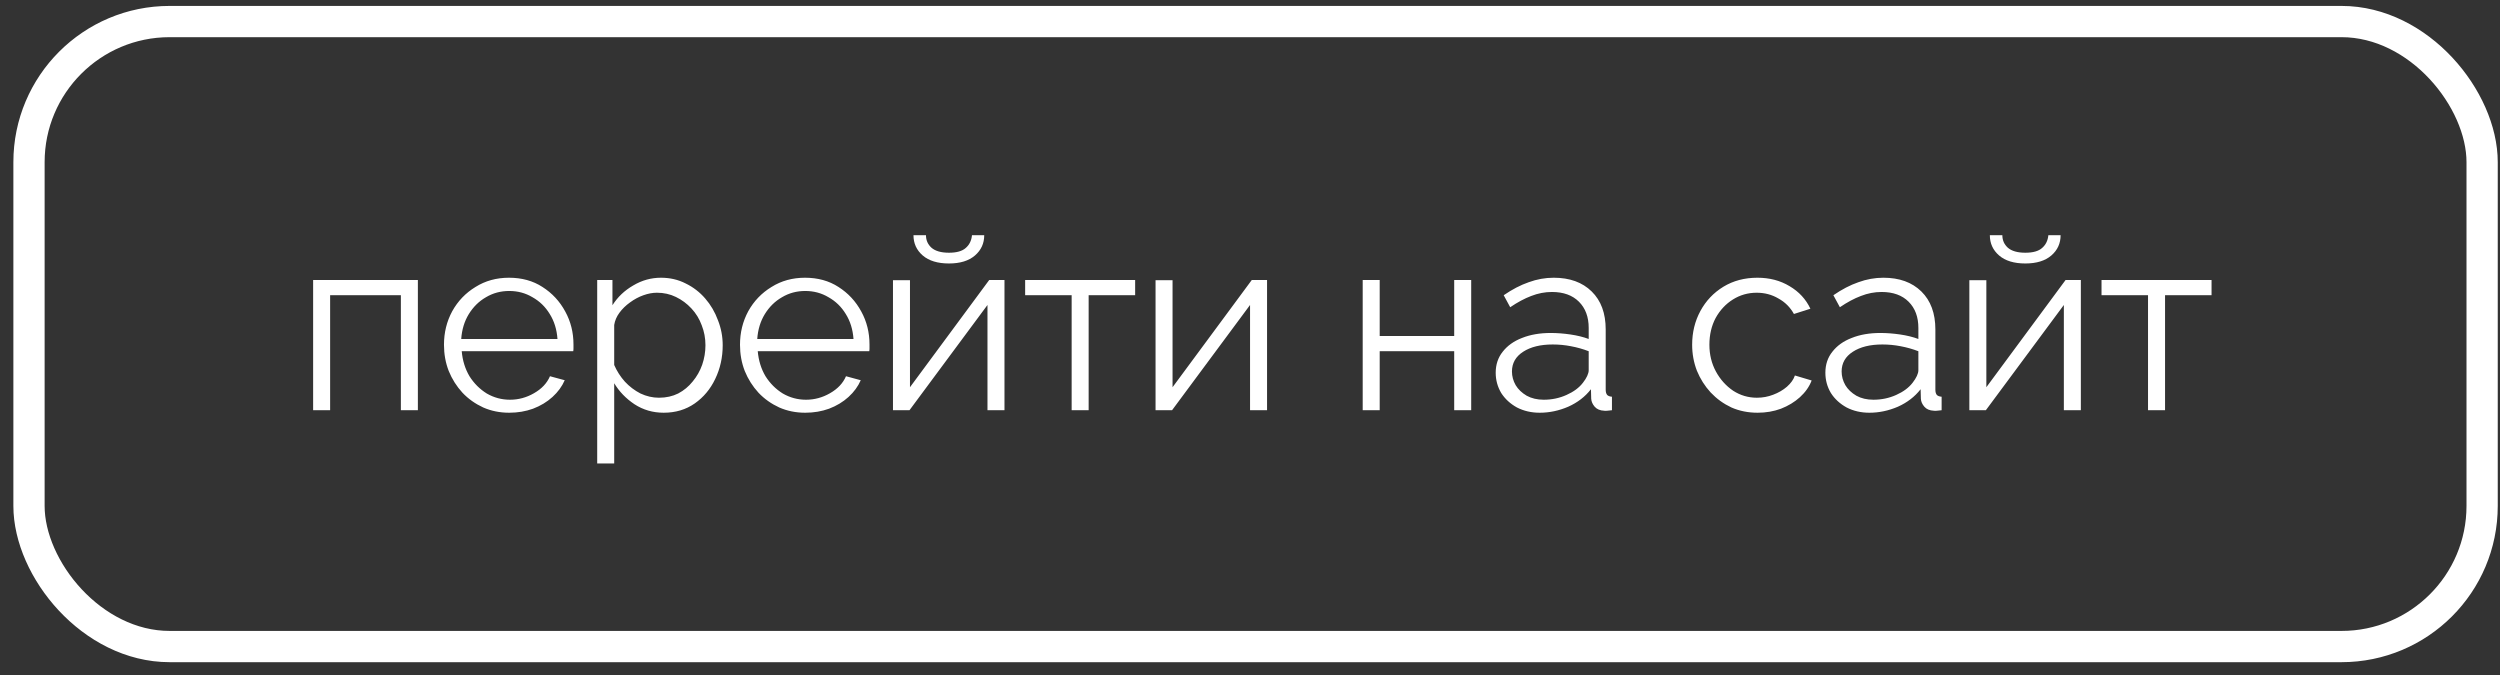 <?xml version="1.0" encoding="UTF-8"?> <svg xmlns="http://www.w3.org/2000/svg" width="100" height="27" viewBox="0 0 100 27" fill="none"><rect x="0" y="0" width="100" height="27" fill="#333333" stroke="none"/><rect x="1.16" y="0.862" width="98.125" height="25" rx="5.625" stroke="white" stroke-width="1.25"></rect><path d="M12.525 16.409V11.199H16.715V16.409H16.035V11.809H13.205V16.409H12.525ZM20.369 16.509C19.995 16.509 19.649 16.439 19.329 16.299C19.009 16.152 18.732 15.955 18.499 15.709C18.265 15.455 18.082 15.165 17.949 14.839C17.822 14.512 17.759 14.162 17.759 13.789C17.759 13.302 17.869 12.855 18.089 12.449C18.315 12.042 18.625 11.719 19.019 11.479C19.412 11.232 19.859 11.109 20.359 11.109C20.872 11.109 21.319 11.232 21.699 11.479C22.085 11.725 22.389 12.052 22.609 12.459C22.829 12.859 22.939 13.299 22.939 13.779C22.939 13.832 22.939 13.885 22.939 13.939C22.939 13.985 22.935 14.022 22.929 14.049H18.469C18.502 14.422 18.605 14.755 18.779 15.049C18.959 15.335 19.189 15.565 19.469 15.739C19.755 15.905 20.065 15.989 20.399 15.989C20.739 15.989 21.059 15.902 21.359 15.729C21.665 15.555 21.879 15.329 21.999 15.049L22.589 15.209C22.482 15.455 22.319 15.679 22.099 15.879C21.879 16.079 21.619 16.235 21.319 16.349C21.025 16.455 20.709 16.509 20.369 16.509ZM18.449 13.559H22.299C22.272 13.179 22.169 12.845 21.989 12.559C21.815 12.272 21.585 12.049 21.299 11.889C21.019 11.722 20.709 11.639 20.369 11.639C20.029 11.639 19.719 11.722 19.439 11.889C19.159 12.049 18.929 12.275 18.749 12.569C18.575 12.855 18.475 13.185 18.449 13.559ZM26.548 16.509C26.115 16.509 25.725 16.395 25.378 16.169C25.038 15.942 24.768 15.662 24.568 15.329V18.539H23.888V11.199H24.498V12.209C24.705 11.882 24.981 11.619 25.328 11.419C25.675 11.212 26.045 11.109 26.438 11.109C26.798 11.109 27.128 11.185 27.428 11.339C27.728 11.485 27.988 11.685 28.208 11.939C28.428 12.192 28.598 12.482 28.718 12.809C28.845 13.129 28.908 13.462 28.908 13.809C28.908 14.295 28.808 14.745 28.608 15.159C28.415 15.565 28.141 15.892 27.788 16.139C27.435 16.385 27.021 16.509 26.548 16.509ZM26.358 15.909C26.645 15.909 26.901 15.852 27.128 15.739C27.355 15.619 27.548 15.459 27.708 15.259C27.875 15.059 28.001 14.835 28.088 14.589C28.175 14.335 28.218 14.075 28.218 13.809C28.218 13.529 28.168 13.262 28.068 13.009C27.975 12.755 27.838 12.532 27.658 12.339C27.478 12.145 27.271 11.992 27.038 11.879C26.805 11.765 26.551 11.709 26.278 11.709C26.105 11.709 25.925 11.742 25.738 11.809C25.551 11.875 25.371 11.972 25.198 12.099C25.031 12.219 24.891 12.355 24.778 12.509C24.665 12.662 24.595 12.825 24.568 12.999V14.599C24.675 14.845 24.818 15.069 24.998 15.269C25.178 15.462 25.385 15.619 25.618 15.739C25.858 15.852 26.105 15.909 26.358 15.909ZM32.21 16.509C31.836 16.509 31.49 16.439 31.17 16.299C30.85 16.152 30.573 15.955 30.34 15.709C30.106 15.455 29.923 15.165 29.79 14.839C29.663 14.512 29.6 14.162 29.6 13.789C29.6 13.302 29.71 12.855 29.93 12.449C30.156 12.042 30.466 11.719 30.86 11.479C31.253 11.232 31.7 11.109 32.2 11.109C32.713 11.109 33.16 11.232 33.54 11.479C33.926 11.725 34.23 12.052 34.45 12.459C34.67 12.859 34.78 13.299 34.78 13.779C34.78 13.832 34.78 13.885 34.78 13.939C34.78 13.985 34.776 14.022 34.77 14.049H30.31C30.343 14.422 30.446 14.755 30.62 15.049C30.8 15.335 31.03 15.565 31.31 15.739C31.596 15.905 31.906 15.989 32.24 15.989C32.58 15.989 32.9 15.902 33.2 15.729C33.506 15.555 33.72 15.329 33.84 15.049L34.43 15.209C34.323 15.455 34.16 15.679 33.94 15.879C33.72 16.079 33.46 16.235 33.16 16.349C32.866 16.455 32.55 16.509 32.21 16.509ZM30.29 13.559H34.14C34.113 13.179 34.01 12.845 33.83 12.559C33.656 12.272 33.426 12.049 33.14 11.889C32.86 11.722 32.55 11.639 32.21 11.639C31.87 11.639 31.56 11.722 31.28 11.889C31 12.049 30.77 12.275 30.59 12.569C30.416 12.855 30.316 13.185 30.29 13.559ZM35.719 16.409V11.209H36.399V15.489L39.569 11.199H40.179V16.409H39.499V12.199L36.379 16.409H35.719ZM37.959 10.539C37.506 10.539 37.156 10.432 36.909 10.219C36.662 10.005 36.539 9.735 36.539 9.409H37.039C37.039 9.609 37.112 9.775 37.259 9.909C37.412 10.042 37.646 10.109 37.959 10.109C38.266 10.109 38.489 10.045 38.629 9.919C38.776 9.792 38.859 9.622 38.879 9.409H39.369C39.369 9.735 39.246 10.005 38.999 10.219C38.752 10.432 38.406 10.539 37.959 10.539ZM42.866 16.409V11.809H41.006V11.199H45.406V11.809H43.546V16.409H42.866ZM46.222 16.409V11.209H46.902V15.489L50.072 11.199H50.682V16.409H50.002V12.199L46.882 16.409H46.222ZM54.508 16.409V11.199H55.188V13.439H58.168V11.199H58.848V16.409H58.168V14.049H55.188V16.409H54.508ZM59.828 14.909C59.828 14.582 59.922 14.302 60.108 14.069C60.295 13.829 60.552 13.645 60.878 13.519C61.212 13.385 61.595 13.319 62.028 13.319C62.282 13.319 62.545 13.339 62.818 13.379C63.092 13.419 63.335 13.479 63.548 13.559V13.119C63.548 12.679 63.418 12.329 63.158 12.069C62.898 11.809 62.538 11.679 62.078 11.679C61.798 11.679 61.522 11.732 61.248 11.839C60.982 11.939 60.702 12.089 60.408 12.289L60.148 11.809C60.488 11.575 60.822 11.402 61.148 11.289C61.475 11.169 61.808 11.109 62.148 11.109C62.788 11.109 63.295 11.292 63.668 11.659C64.042 12.025 64.228 12.532 64.228 13.179V15.589C64.228 15.682 64.248 15.752 64.288 15.799C64.328 15.839 64.392 15.862 64.478 15.869V16.409C64.405 16.415 64.342 16.422 64.288 16.429C64.235 16.435 64.195 16.435 64.168 16.429C64.002 16.422 63.875 16.369 63.788 16.269C63.702 16.169 63.655 16.062 63.648 15.949L63.638 15.569C63.405 15.869 63.102 16.102 62.728 16.269C62.355 16.429 61.975 16.509 61.588 16.509C61.255 16.509 60.952 16.439 60.678 16.299C60.412 16.152 60.202 15.959 60.048 15.719C59.902 15.472 59.828 15.202 59.828 14.909ZM63.318 15.309C63.392 15.215 63.448 15.125 63.488 15.039C63.528 14.952 63.548 14.875 63.548 14.809V14.049C63.322 13.962 63.085 13.895 62.838 13.849C62.598 13.802 62.355 13.779 62.108 13.779C61.622 13.779 61.228 13.875 60.928 14.069C60.628 14.262 60.478 14.525 60.478 14.859C60.478 15.052 60.528 15.235 60.628 15.409C60.728 15.575 60.875 15.715 61.068 15.829C61.262 15.935 61.488 15.989 61.748 15.989C62.075 15.989 62.378 15.925 62.658 15.799C62.945 15.672 63.165 15.509 63.318 15.309ZM70.306 16.509C69.927 16.509 69.576 16.439 69.257 16.299C68.943 16.152 68.666 15.952 68.427 15.699C68.193 15.445 68.01 15.155 67.876 14.829C67.75 14.502 67.686 14.155 67.686 13.789C67.686 13.295 67.796 12.845 68.016 12.439C68.237 12.032 68.543 11.709 68.936 11.469C69.33 11.229 69.783 11.109 70.296 11.109C70.783 11.109 71.213 11.222 71.587 11.449C71.96 11.669 72.237 11.969 72.416 12.349L71.757 12.559C71.61 12.292 71.403 12.085 71.136 11.939C70.876 11.785 70.587 11.709 70.266 11.709C69.92 11.709 69.603 11.799 69.317 11.979C69.03 12.159 68.8 12.405 68.626 12.719C68.46 13.032 68.376 13.389 68.376 13.789C68.376 14.182 68.463 14.539 68.636 14.859C68.81 15.179 69.04 15.435 69.326 15.629C69.613 15.815 69.93 15.909 70.276 15.909C70.503 15.909 70.72 15.869 70.927 15.789C71.14 15.709 71.323 15.602 71.477 15.469C71.636 15.329 71.743 15.179 71.796 15.019L72.466 15.219C72.373 15.465 72.216 15.689 71.996 15.889C71.783 16.082 71.53 16.235 71.237 16.349C70.95 16.455 70.64 16.509 70.306 16.509ZM73.015 14.909C73.015 14.582 73.108 14.302 73.295 14.069C73.481 13.829 73.738 13.645 74.065 13.519C74.398 13.385 74.781 13.319 75.215 13.319C75.468 13.319 75.731 13.339 76.005 13.379C76.278 13.419 76.521 13.479 76.735 13.559V13.119C76.735 12.679 76.605 12.329 76.345 12.069C76.085 11.809 75.725 11.679 75.265 11.679C74.985 11.679 74.708 11.732 74.435 11.839C74.168 11.939 73.888 12.089 73.595 12.289L73.335 11.809C73.675 11.575 74.008 11.402 74.335 11.289C74.661 11.169 74.995 11.109 75.335 11.109C75.975 11.109 76.481 11.292 76.855 11.659C77.228 12.025 77.415 12.532 77.415 13.179V15.589C77.415 15.682 77.435 15.752 77.475 15.799C77.515 15.839 77.578 15.862 77.665 15.869V16.409C77.591 16.415 77.528 16.422 77.475 16.429C77.421 16.435 77.381 16.435 77.355 16.429C77.188 16.422 77.061 16.369 76.975 16.269C76.888 16.169 76.841 16.062 76.835 15.949L76.825 15.569C76.591 15.869 76.288 16.102 75.915 16.269C75.541 16.429 75.161 16.509 74.775 16.509C74.441 16.509 74.138 16.439 73.865 16.299C73.598 16.152 73.388 15.959 73.235 15.719C73.088 15.472 73.015 15.202 73.015 14.909ZM76.505 15.309C76.578 15.215 76.635 15.125 76.675 15.039C76.715 14.952 76.735 14.875 76.735 14.809V14.049C76.508 13.962 76.271 13.895 76.025 13.849C75.785 13.802 75.541 13.779 75.295 13.779C74.808 13.779 74.415 13.875 74.115 14.069C73.815 14.262 73.665 14.525 73.665 14.859C73.665 15.052 73.715 15.235 73.815 15.409C73.915 15.575 74.061 15.715 74.255 15.829C74.448 15.935 74.675 15.989 74.935 15.989C75.261 15.989 75.565 15.925 75.845 15.799C76.131 15.672 76.351 15.509 76.505 15.309ZM78.774 16.409V11.209H79.454V15.489L82.624 11.199H83.234V16.409H82.554V12.199L79.434 16.409H78.774ZM81.014 10.539C80.561 10.539 80.211 10.432 79.964 10.219C79.717 10.005 79.594 9.735 79.594 9.409H80.094C80.094 9.609 80.167 9.775 80.314 9.909C80.467 10.042 80.701 10.109 81.014 10.109C81.321 10.109 81.544 10.045 81.684 9.919C81.831 9.792 81.914 9.622 81.934 9.409H82.424C82.424 9.735 82.301 10.005 82.054 10.219C81.807 10.432 81.461 10.539 81.014 10.539ZM85.921 16.409V11.809H84.061V11.199H88.462V11.809H86.602V16.409H85.921Z" fill="white"></path></svg> 
